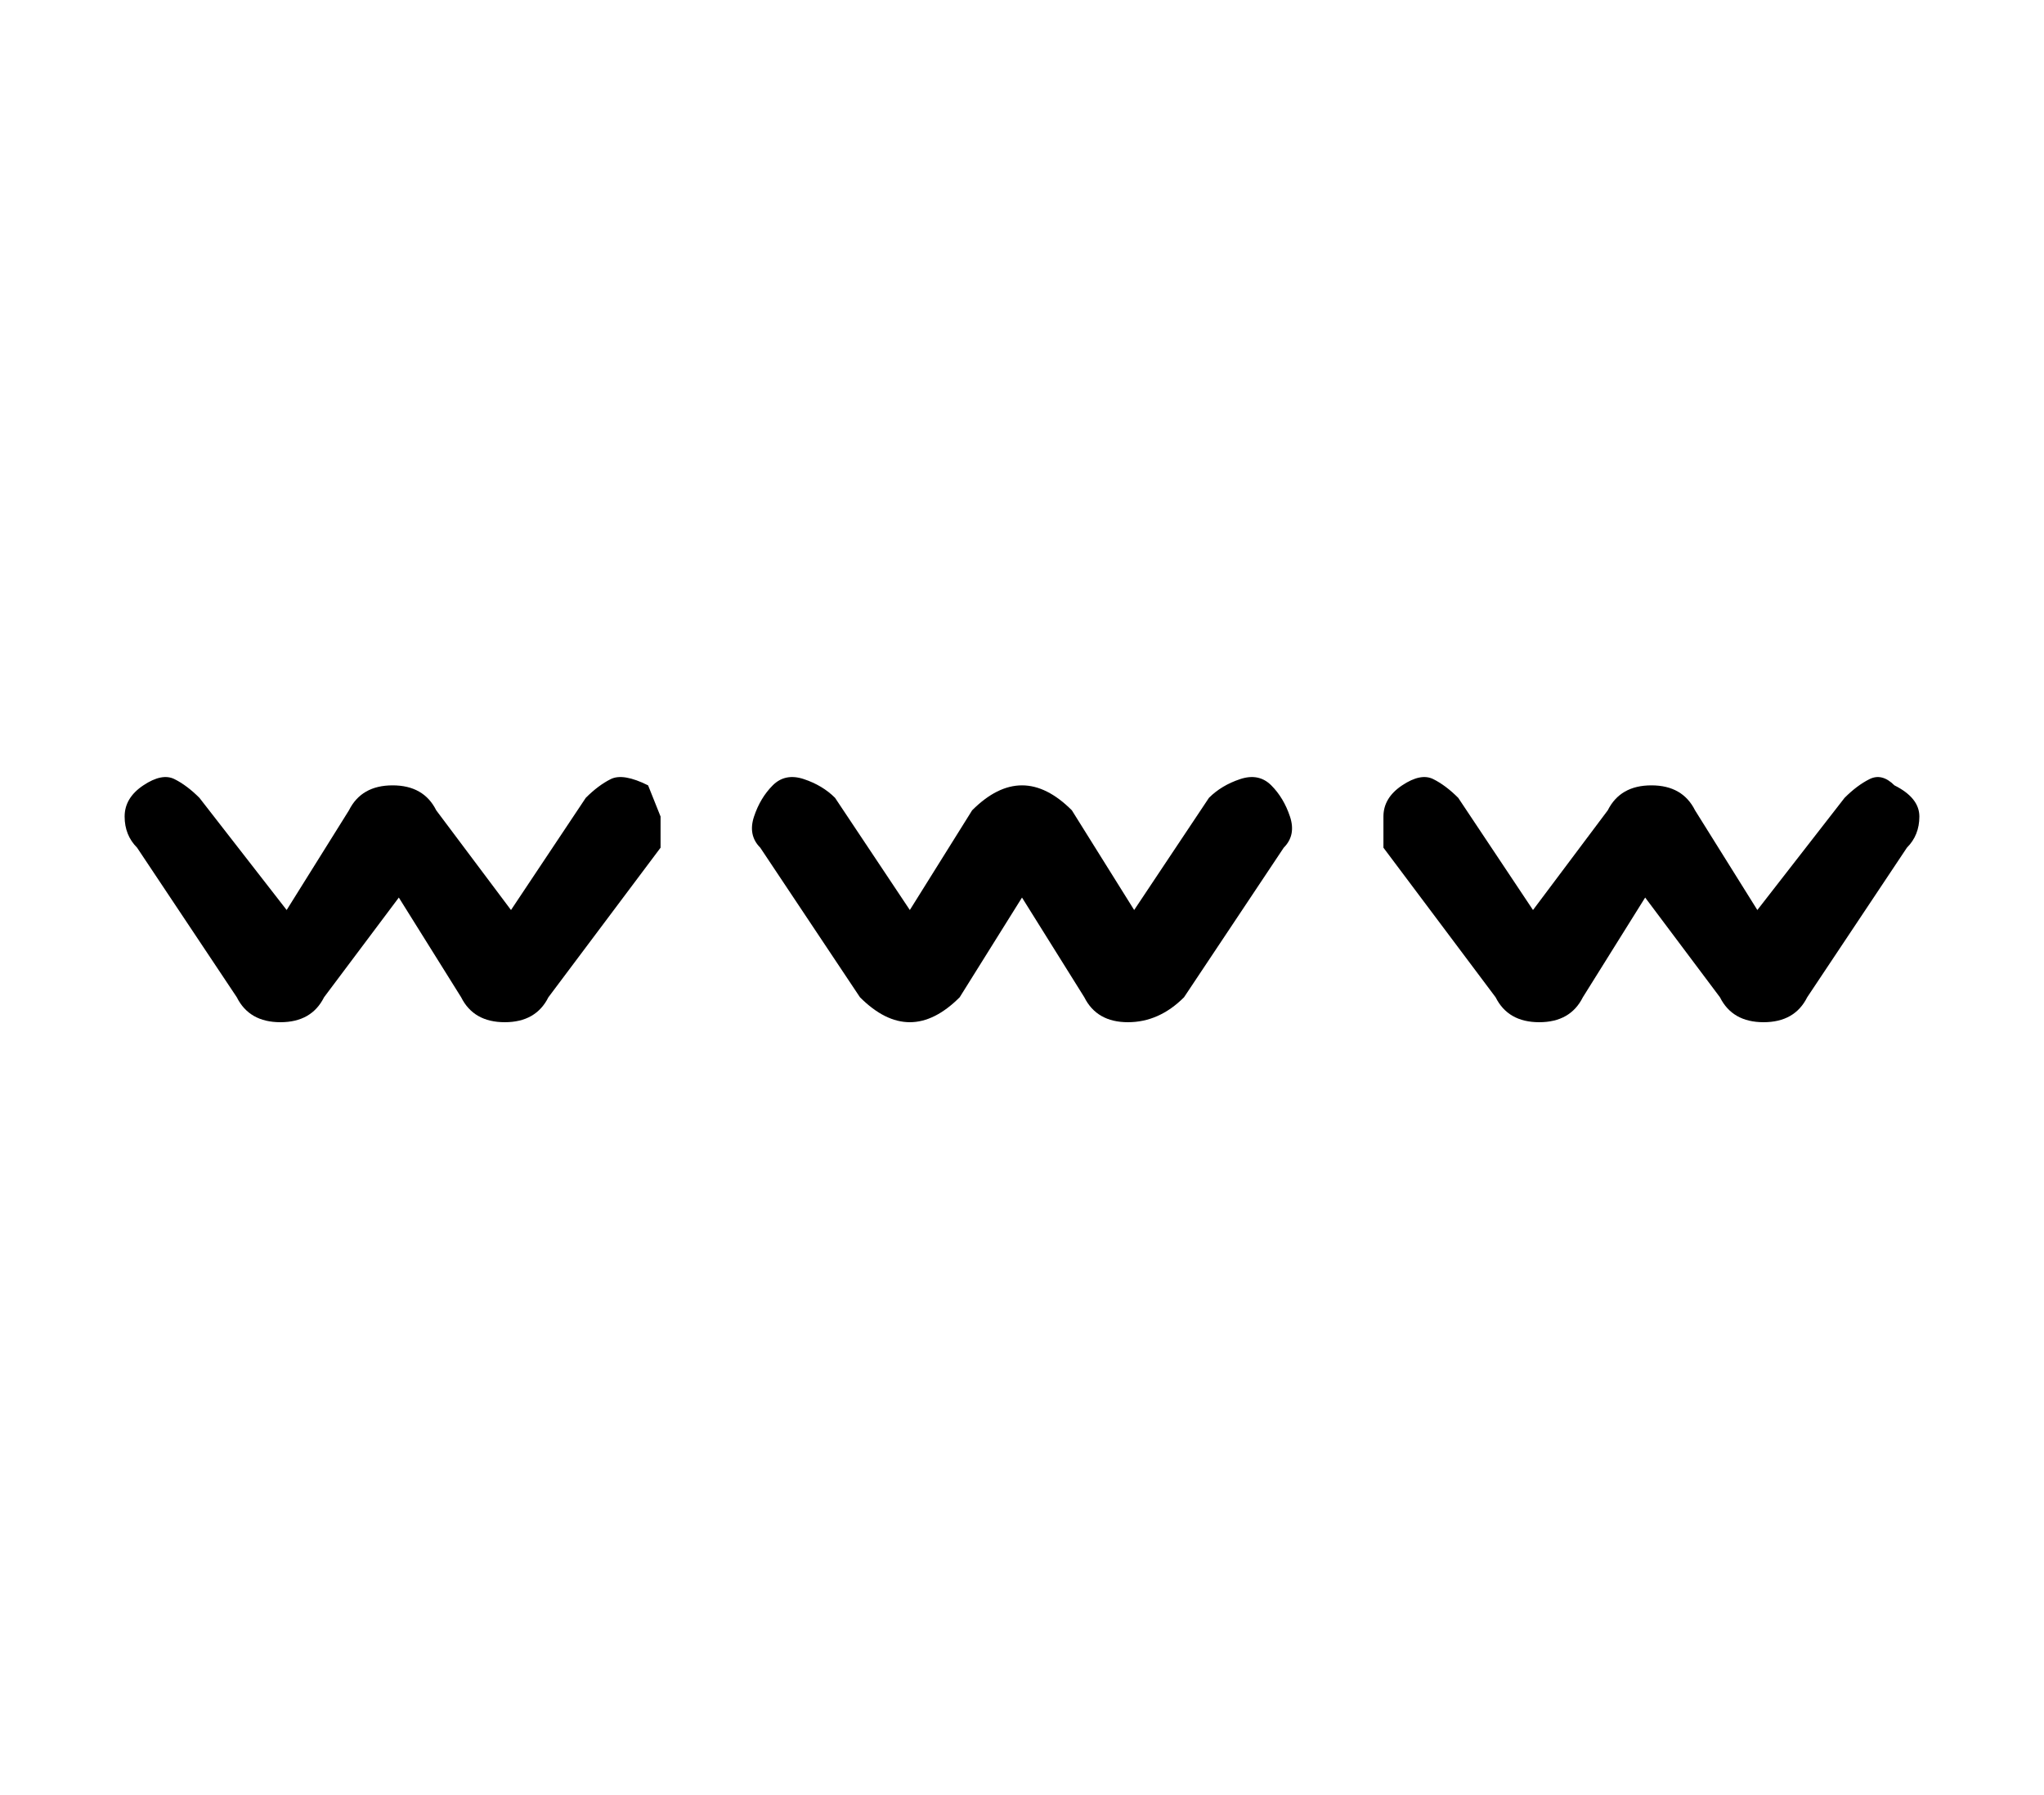 <?xml version="1.0" standalone="no"?>
<!DOCTYPE svg PUBLIC "-//W3C//DTD SVG 1.1//EN" "http://www.w3.org/Graphics/SVG/1.1/DTD/svg11.dtd" >
<svg xmlns="http://www.w3.org/2000/svg" xmlns:xlink="http://www.w3.org/1999/xlink" version="1.1" viewBox="-10 0 164 144">
   <path fill="currentColor"
d="M42 63q-2 -1 -3 -0.5t-2 1.5l-6 9l-6 -8q-1 -2 -3.5 -2t-3.5 2l-5 8l-7 -9q-1 -1 -2 -1.5t-2.5 0.5t-1.5 2.5t1 2.5l8 12q1 2 3.5 2t3.5 -2l6 -8l5 8q1 2 3.5 2t3.5 -2l9 -12v-2.5t-1 -2.5zM92 63q-1 -1 -2.5 -0.5t-2.5 1.5l-6 9l-5 -8q-2 -2 -4 -2t-4 2l-5 8l-6 -9
q-1 -1 -2.5 -1.5t-2.5 0.5t-1.5 2.5t0.5 2.5l8 12q2 2 4 2t4 -2l5 -8l5 8q1 2 3.5 2t4.5 -2l8 -12q1 -1 0.5 -2.5t-1.5 -2.5zM142 63q-1 -1 -2 -0.5t-2 1.5l-7 9l-5 -8q-1 -2 -3.5 -2t-3.5 2l-6 8l-6 -9q-1 -1 -2 -1.5t-2.5 0.5t-1.5 2.5v2.5l9 12q1 2 3.5 2t3.5 -2l5 -8
l6 8q1 2 3.5 2t3.5 -2l8 -12q1 -1 1 -2.5t-2 -2.5z" />
</svg>
